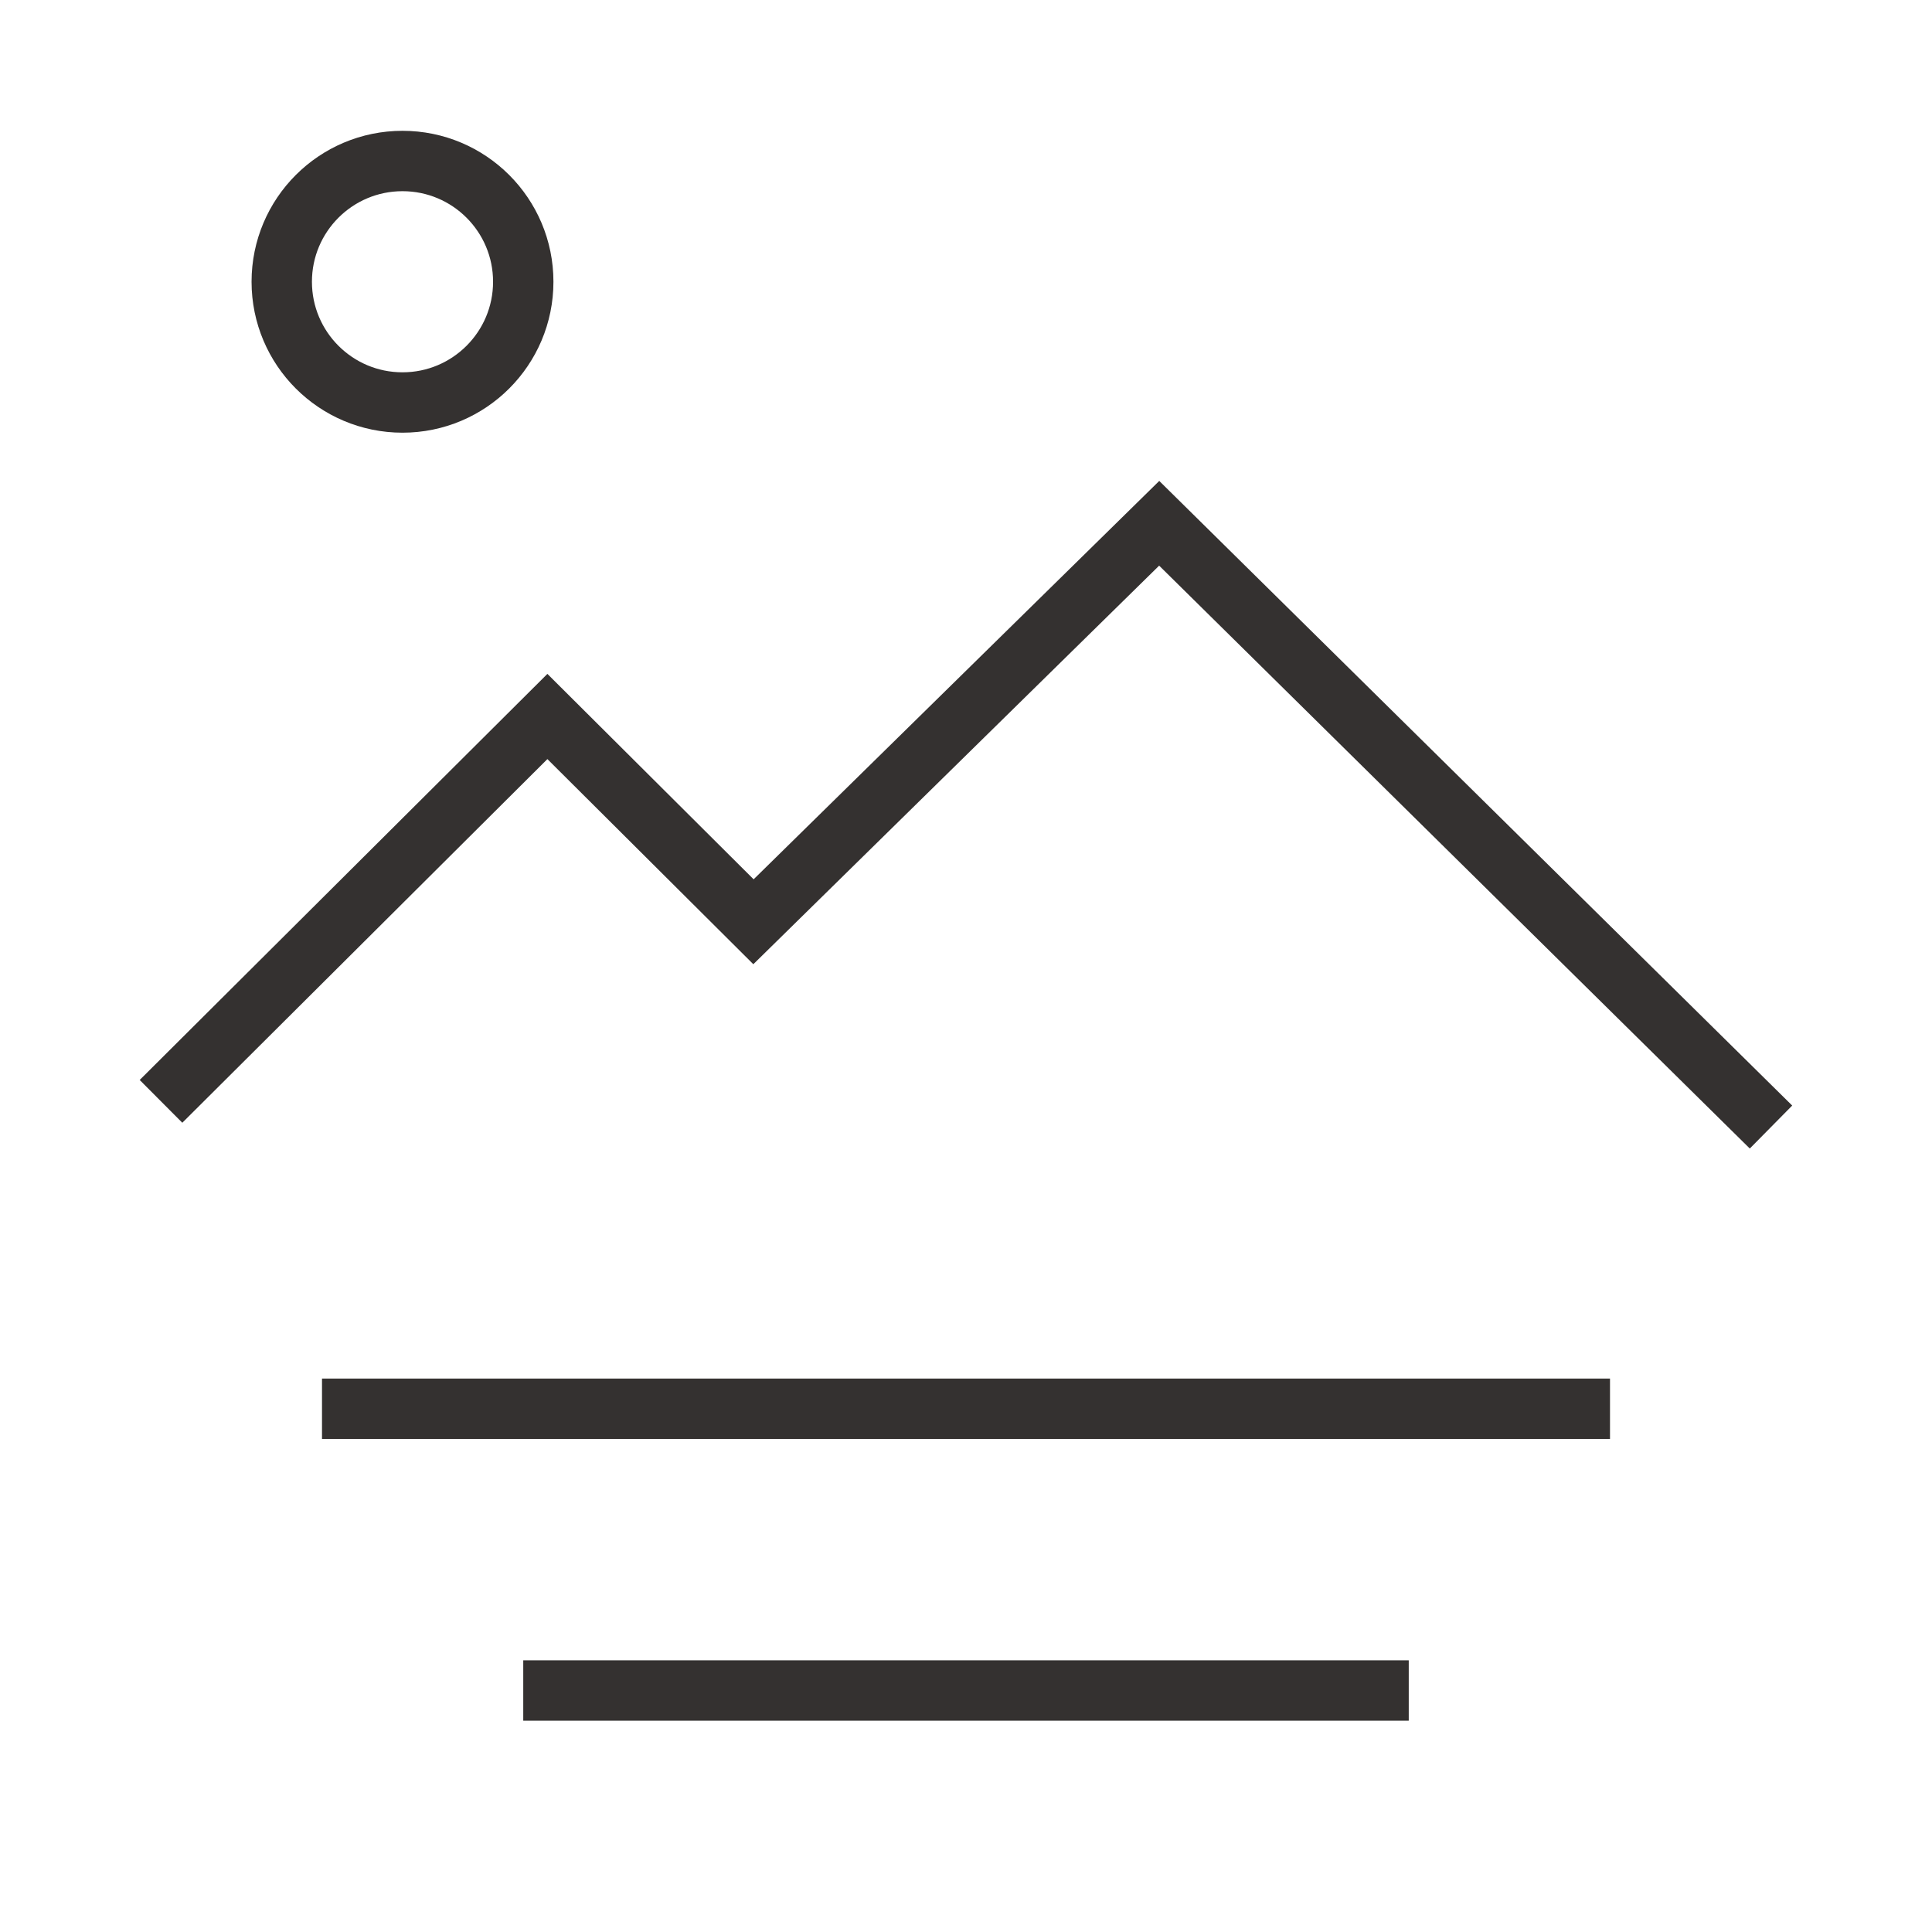<svg fill="none" height="48" viewBox="0 0 48 48" width="48" xmlns="http://www.w3.org/2000/svg"><g stroke="#343130" stroke-width="1.5"><path d="m4 27.363 9.6-9.562 5.12 5.1 10.08-9.9 15.2 15"/><circle cx="10" cy="7" r="3"/><path d="m8 35h32"/><path d="m13 42h22"/></g></svg>